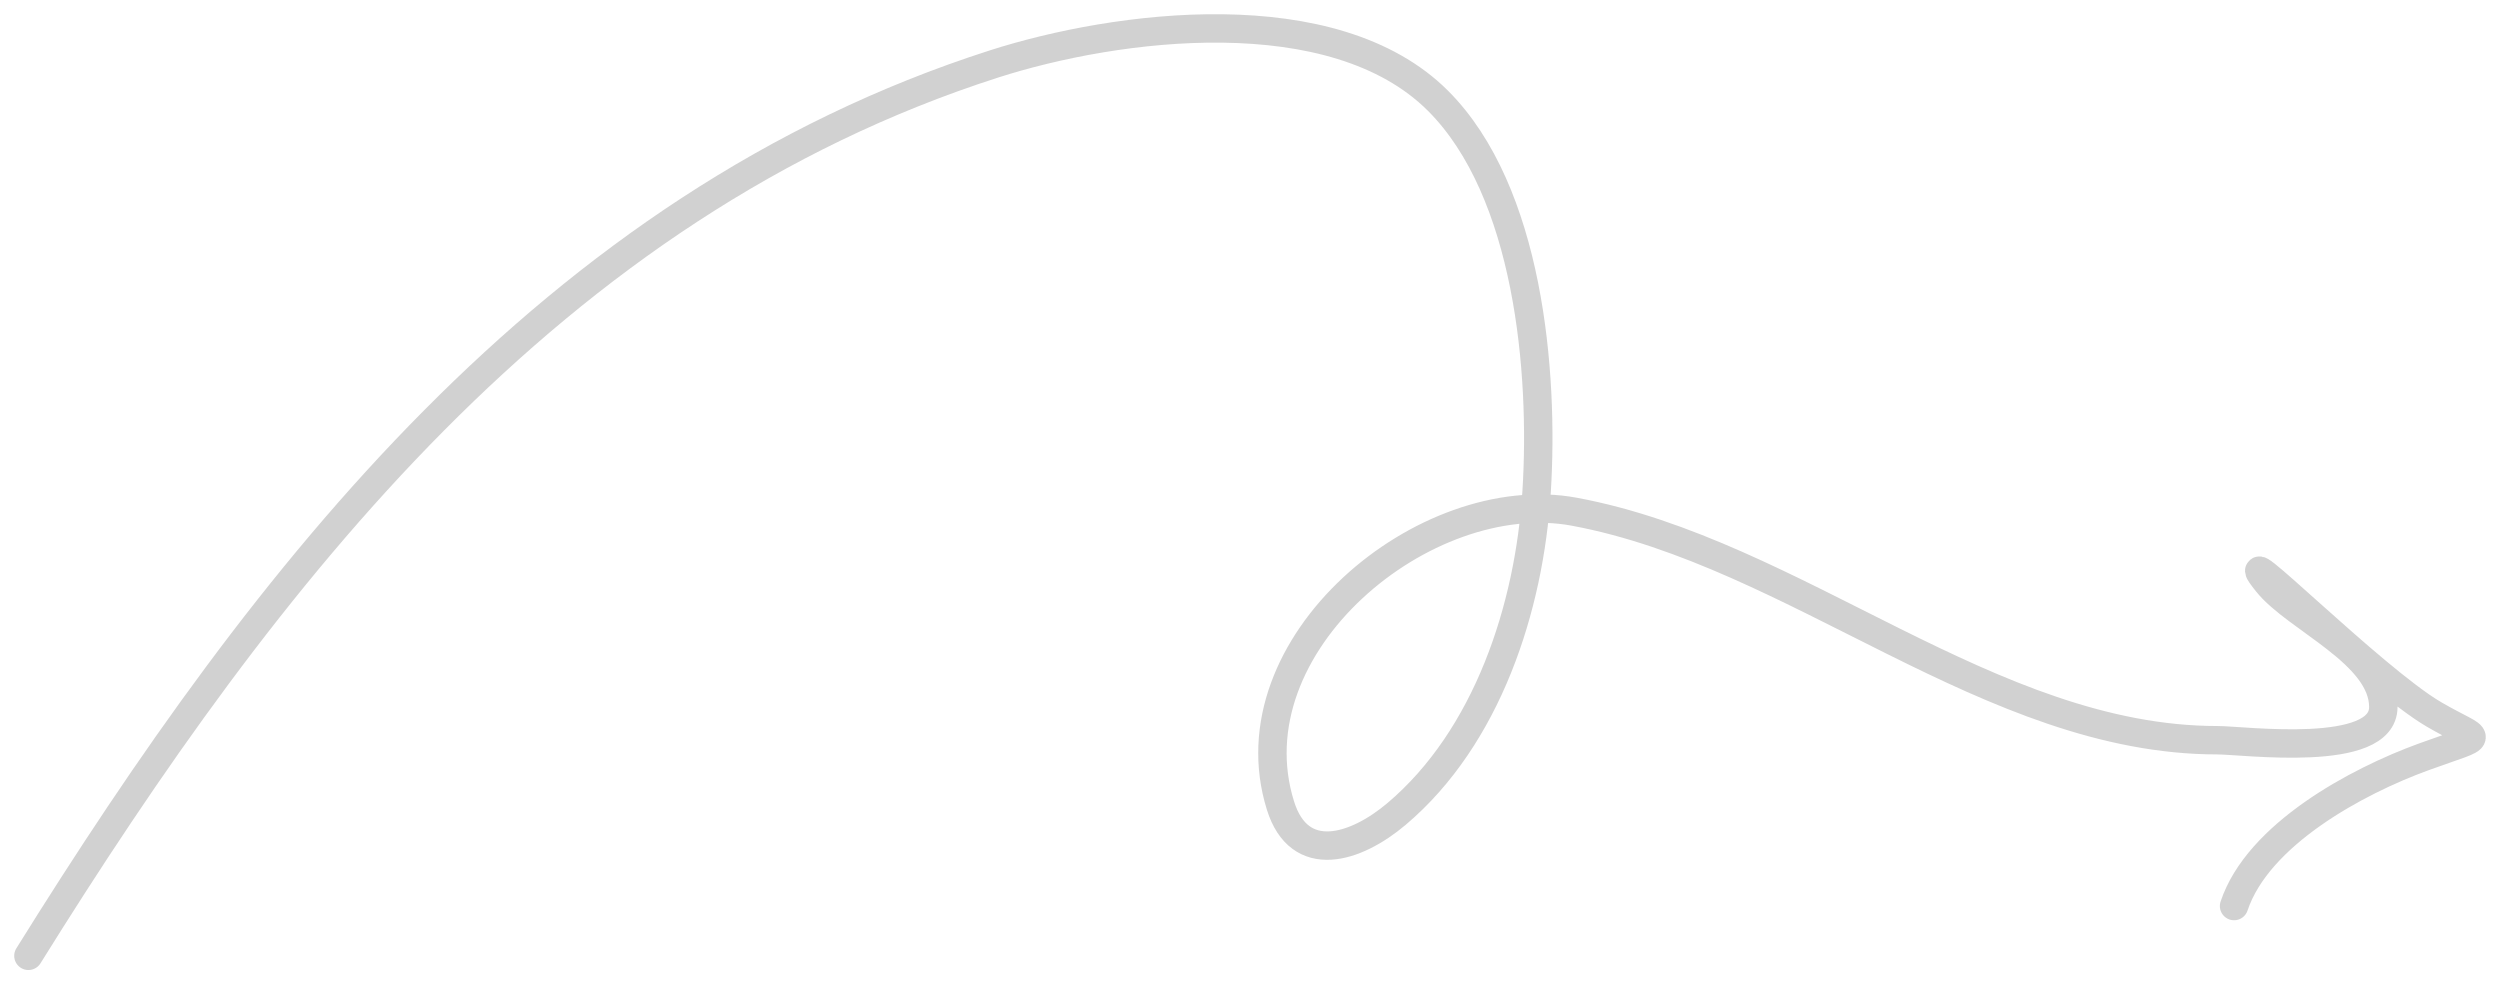 <?xml version="1.0" encoding="utf-8"?>
<svg xmlns="http://www.w3.org/2000/svg" fill="none" height="100%" overflow="visible" preserveAspectRatio="none" style="display: block;" viewBox="0 0 88 35" width="100%">
<path d="M1 33.645C9.35 20.234 19.41 7.252 34.987 2.252C39.305 0.866 46.942 -0.128 50.619 3.549C53.814 6.744 54.351 13.104 54.089 17.299C53.833 21.401 52.35 25.951 49.16 28.65C47.712 29.875 45.74 30.491 45.073 28.358C43.306 22.703 50.166 17.036 55.419 18.013C63.243 19.469 70.041 26.056 78.055 26.056C78.974 26.056 83.893 26.714 83.893 24.888C83.893 23.005 80.826 21.784 79.806 20.51C78.249 18.563 83.523 23.891 85.677 25.148C87.376 26.139 87.625 25.801 85.32 26.64C82.955 27.499 79.479 29.374 78.639 31.893" id="Vector 69" opacity="0.2" stroke="#1C1C1C" stroke-linecap="round"/>
</svg>